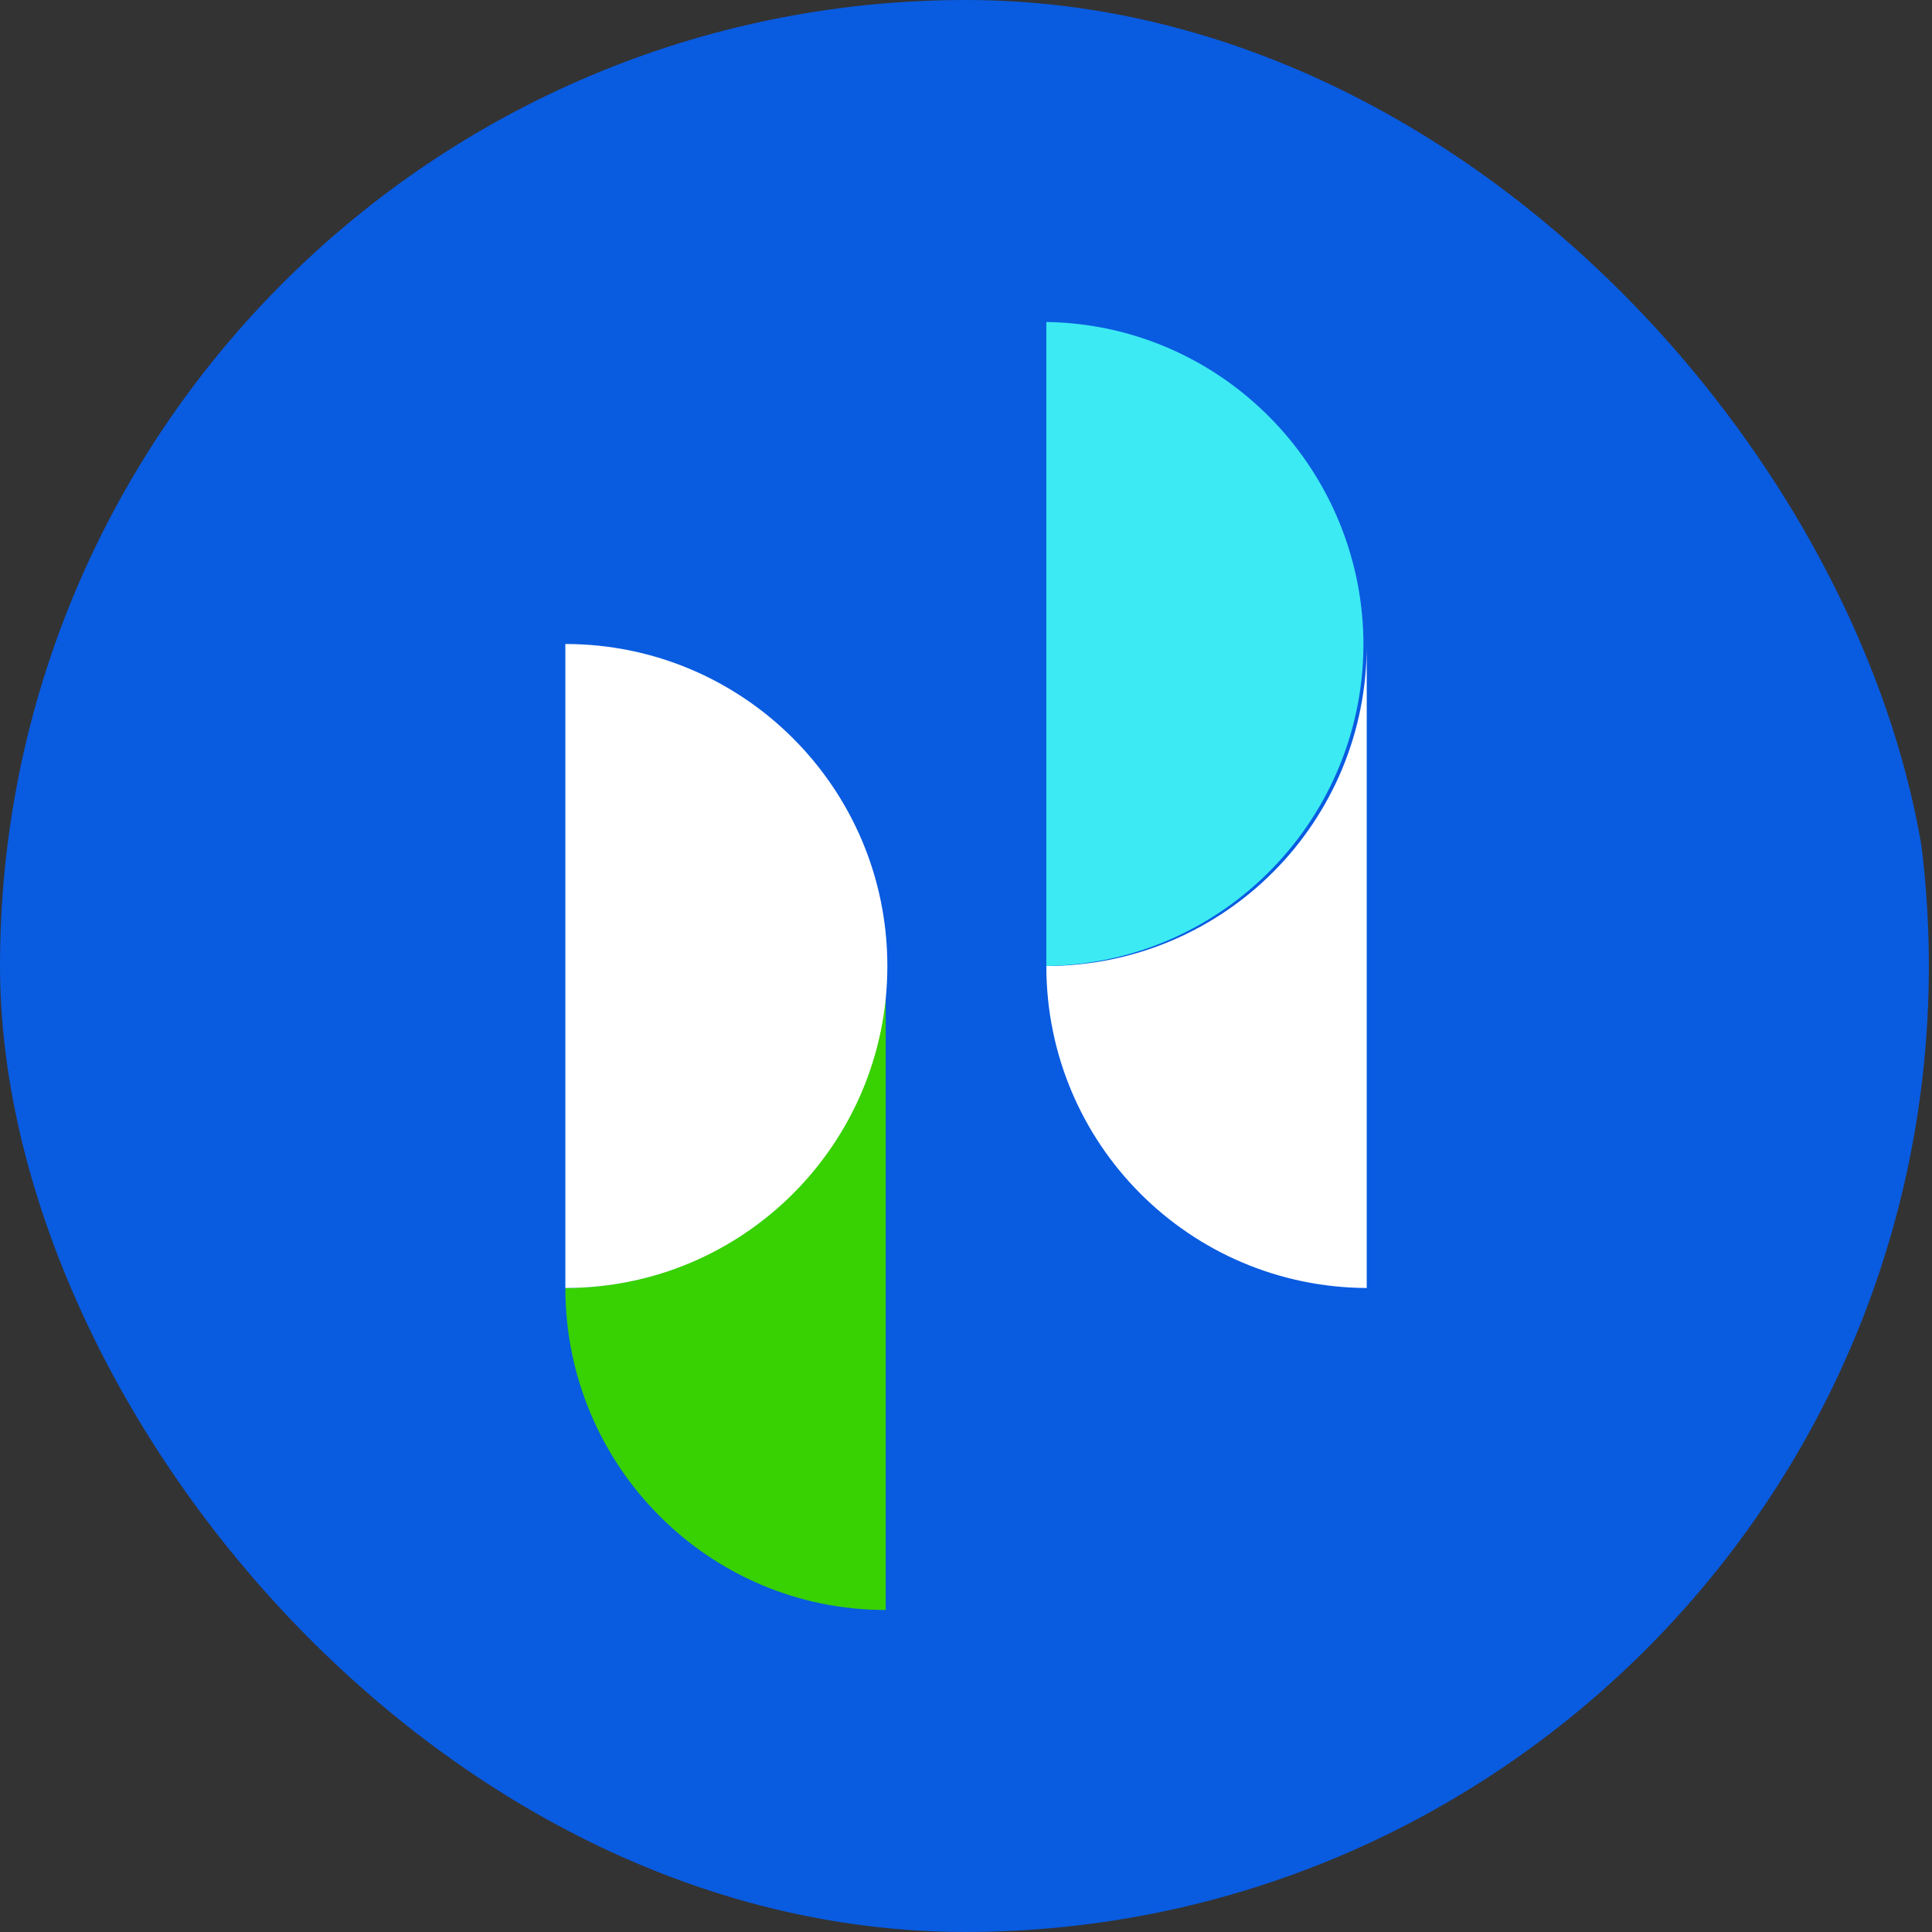 <svg width="24" height="24" viewBox="0 0 24 24" fill="none" xmlns="http://www.w3.org/2000/svg">
<rect x="0" y="0" width="24" height="24" fill="#333333" stroke="none"/>
<g clip-path="url(#clip0_270_14540)">
<path d="M11.981 24C18.597 24 23.961 18.627 23.961 12C23.961 5.373 18.597 0 11.981 0C5.364 0 0 5.373 0 12C0 18.627 5.364 24 11.981 24Z" fill="#095BE0"/>
<path d="M7.023 16C7.023 18.209 8.805 20 11.003 20V12C11.013 14.209 9.232 15.99 7.023 16Z" fill="#38D102"/>
<path d="M7.023 8V16C9.232 16 11.023 14.209 11.023 12C11.023 9.791 9.232 8 7.023 8ZM12.998 12C12.998 14.209 14.779 15.99 16.978 16V8C16.988 10.209 15.207 12 12.998 12Z" fill="white"/>
<path d="M12.998 4V12C15.207 11.97 16.968 10.148 16.937 7.939C16.896 5.781 15.156 4.031 12.998 4Z" fill="#3CEAF3"/>
</g>
<defs>
<clipPath id="clip0_270_14540">
<rect width="24" height="24" rx="12" fill="white"/>
</clipPath>
</defs>
</svg>
